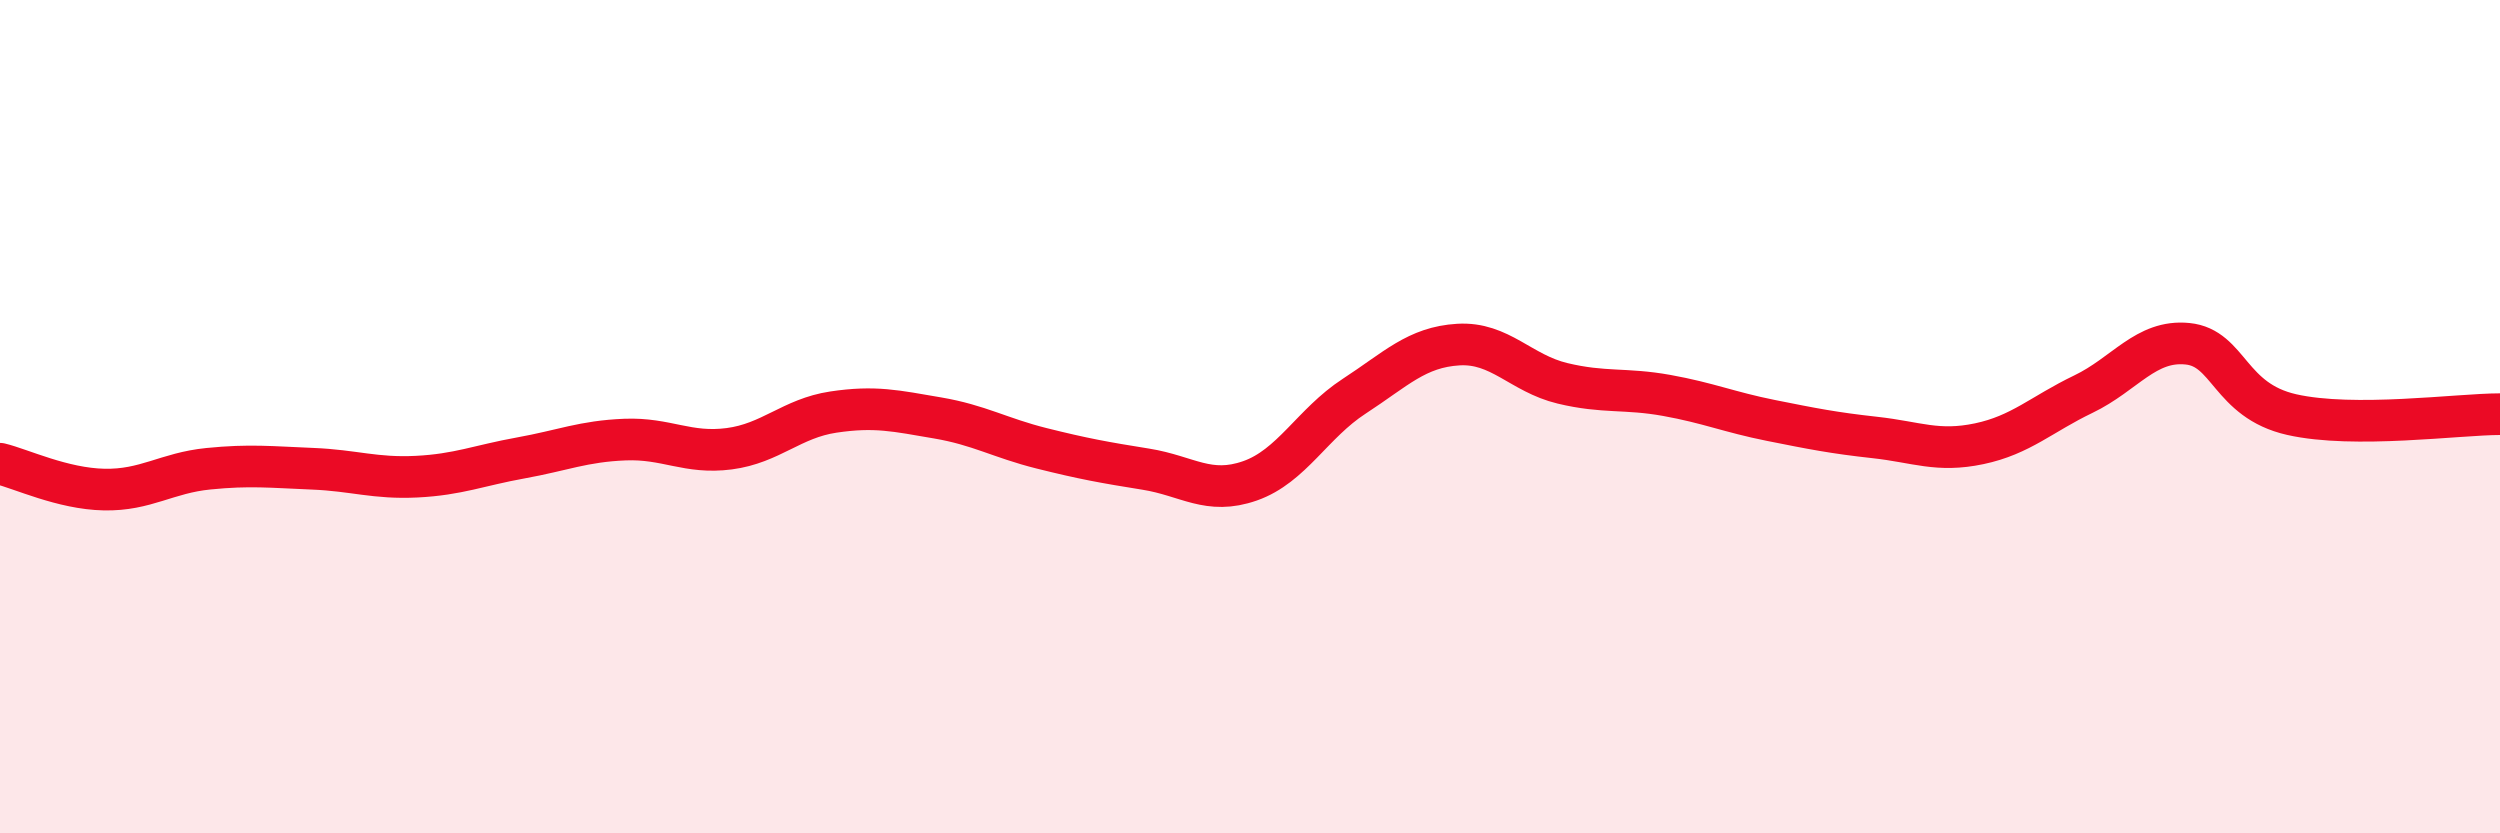 
    <svg width="60" height="20" viewBox="0 0 60 20" xmlns="http://www.w3.org/2000/svg">
      <path
        d="M 0,11.13 C 0.5,11.25 1.5,11.73 2.5,11.75 C 3.5,11.77 4,11.35 5,11.25 C 6,11.15 6.5,11.21 7.5,11.25 C 8.5,11.29 9,11.49 10,11.44 C 11,11.39 11.5,11.17 12.5,10.99 C 13.5,10.81 14,10.59 15,10.55 C 16,10.51 16.5,10.9 17.5,10.77 C 18.5,10.64 19,10.04 20,9.89 C 21,9.74 21.5,9.86 22.5,10.03 C 23.5,10.2 24,10.51 25,10.76 C 26,11.01 26.5,11.1 27.5,11.26 C 28.5,11.42 29,11.89 30,11.54 C 31,11.19 31.5,10.16 32.5,9.51 C 33.5,8.86 34,8.33 35,8.27 C 36,8.21 36.5,8.96 37.5,9.2 C 38.5,9.44 39,9.31 40,9.49 C 41,9.67 41.5,9.89 42.5,10.09 C 43.5,10.29 44,10.39 45,10.5 C 46,10.61 46.5,10.86 47.5,10.65 C 48.5,10.44 49,9.94 50,9.46 C 51,8.98 51.5,8.15 52.5,8.25 C 53.5,8.35 53.5,9.61 55,9.95 C 56.5,10.29 59,9.94 60,9.94L60 20L0 20Z"
        fill="#EB0A25"
        opacity="0.1"
        stroke-linecap="round"
        stroke-linejoin="round"
      />
      <path
        d="M 0,11.13 C 0.5,11.25 1.5,11.73 2.5,11.75 C 3.5,11.77 4,11.35 5,11.25 C 6,11.15 6.5,11.21 7.5,11.25 C 8.5,11.29 9,11.49 10,11.44 C 11,11.39 11.5,11.17 12.5,10.99 C 13.5,10.81 14,10.59 15,10.55 C 16,10.51 16.5,10.9 17.5,10.77 C 18.5,10.64 19,10.04 20,9.89 C 21,9.74 21.5,9.86 22.5,10.03 C 23.5,10.2 24,10.51 25,10.76 C 26,11.01 26.5,11.1 27.5,11.26 C 28.5,11.42 29,11.89 30,11.54 C 31,11.19 31.5,10.16 32.5,9.51 C 33.5,8.86 34,8.33 35,8.27 C 36,8.21 36.5,8.96 37.5,9.2 C 38.5,9.44 39,9.31 40,9.49 C 41,9.67 41.5,9.89 42.5,10.09 C 43.5,10.29 44,10.39 45,10.5 C 46,10.61 46.5,10.86 47.5,10.65 C 48.5,10.44 49,9.94 50,9.46 C 51,8.98 51.5,8.15 52.5,8.25 C 53.5,8.35 53.5,9.61 55,9.95 C 56.5,10.29 59,9.94 60,9.94"
        stroke="#EB0A25"
        stroke-width="1"
        fill="none"
        stroke-linecap="round"
        stroke-linejoin="round"
      />
    </svg>
  